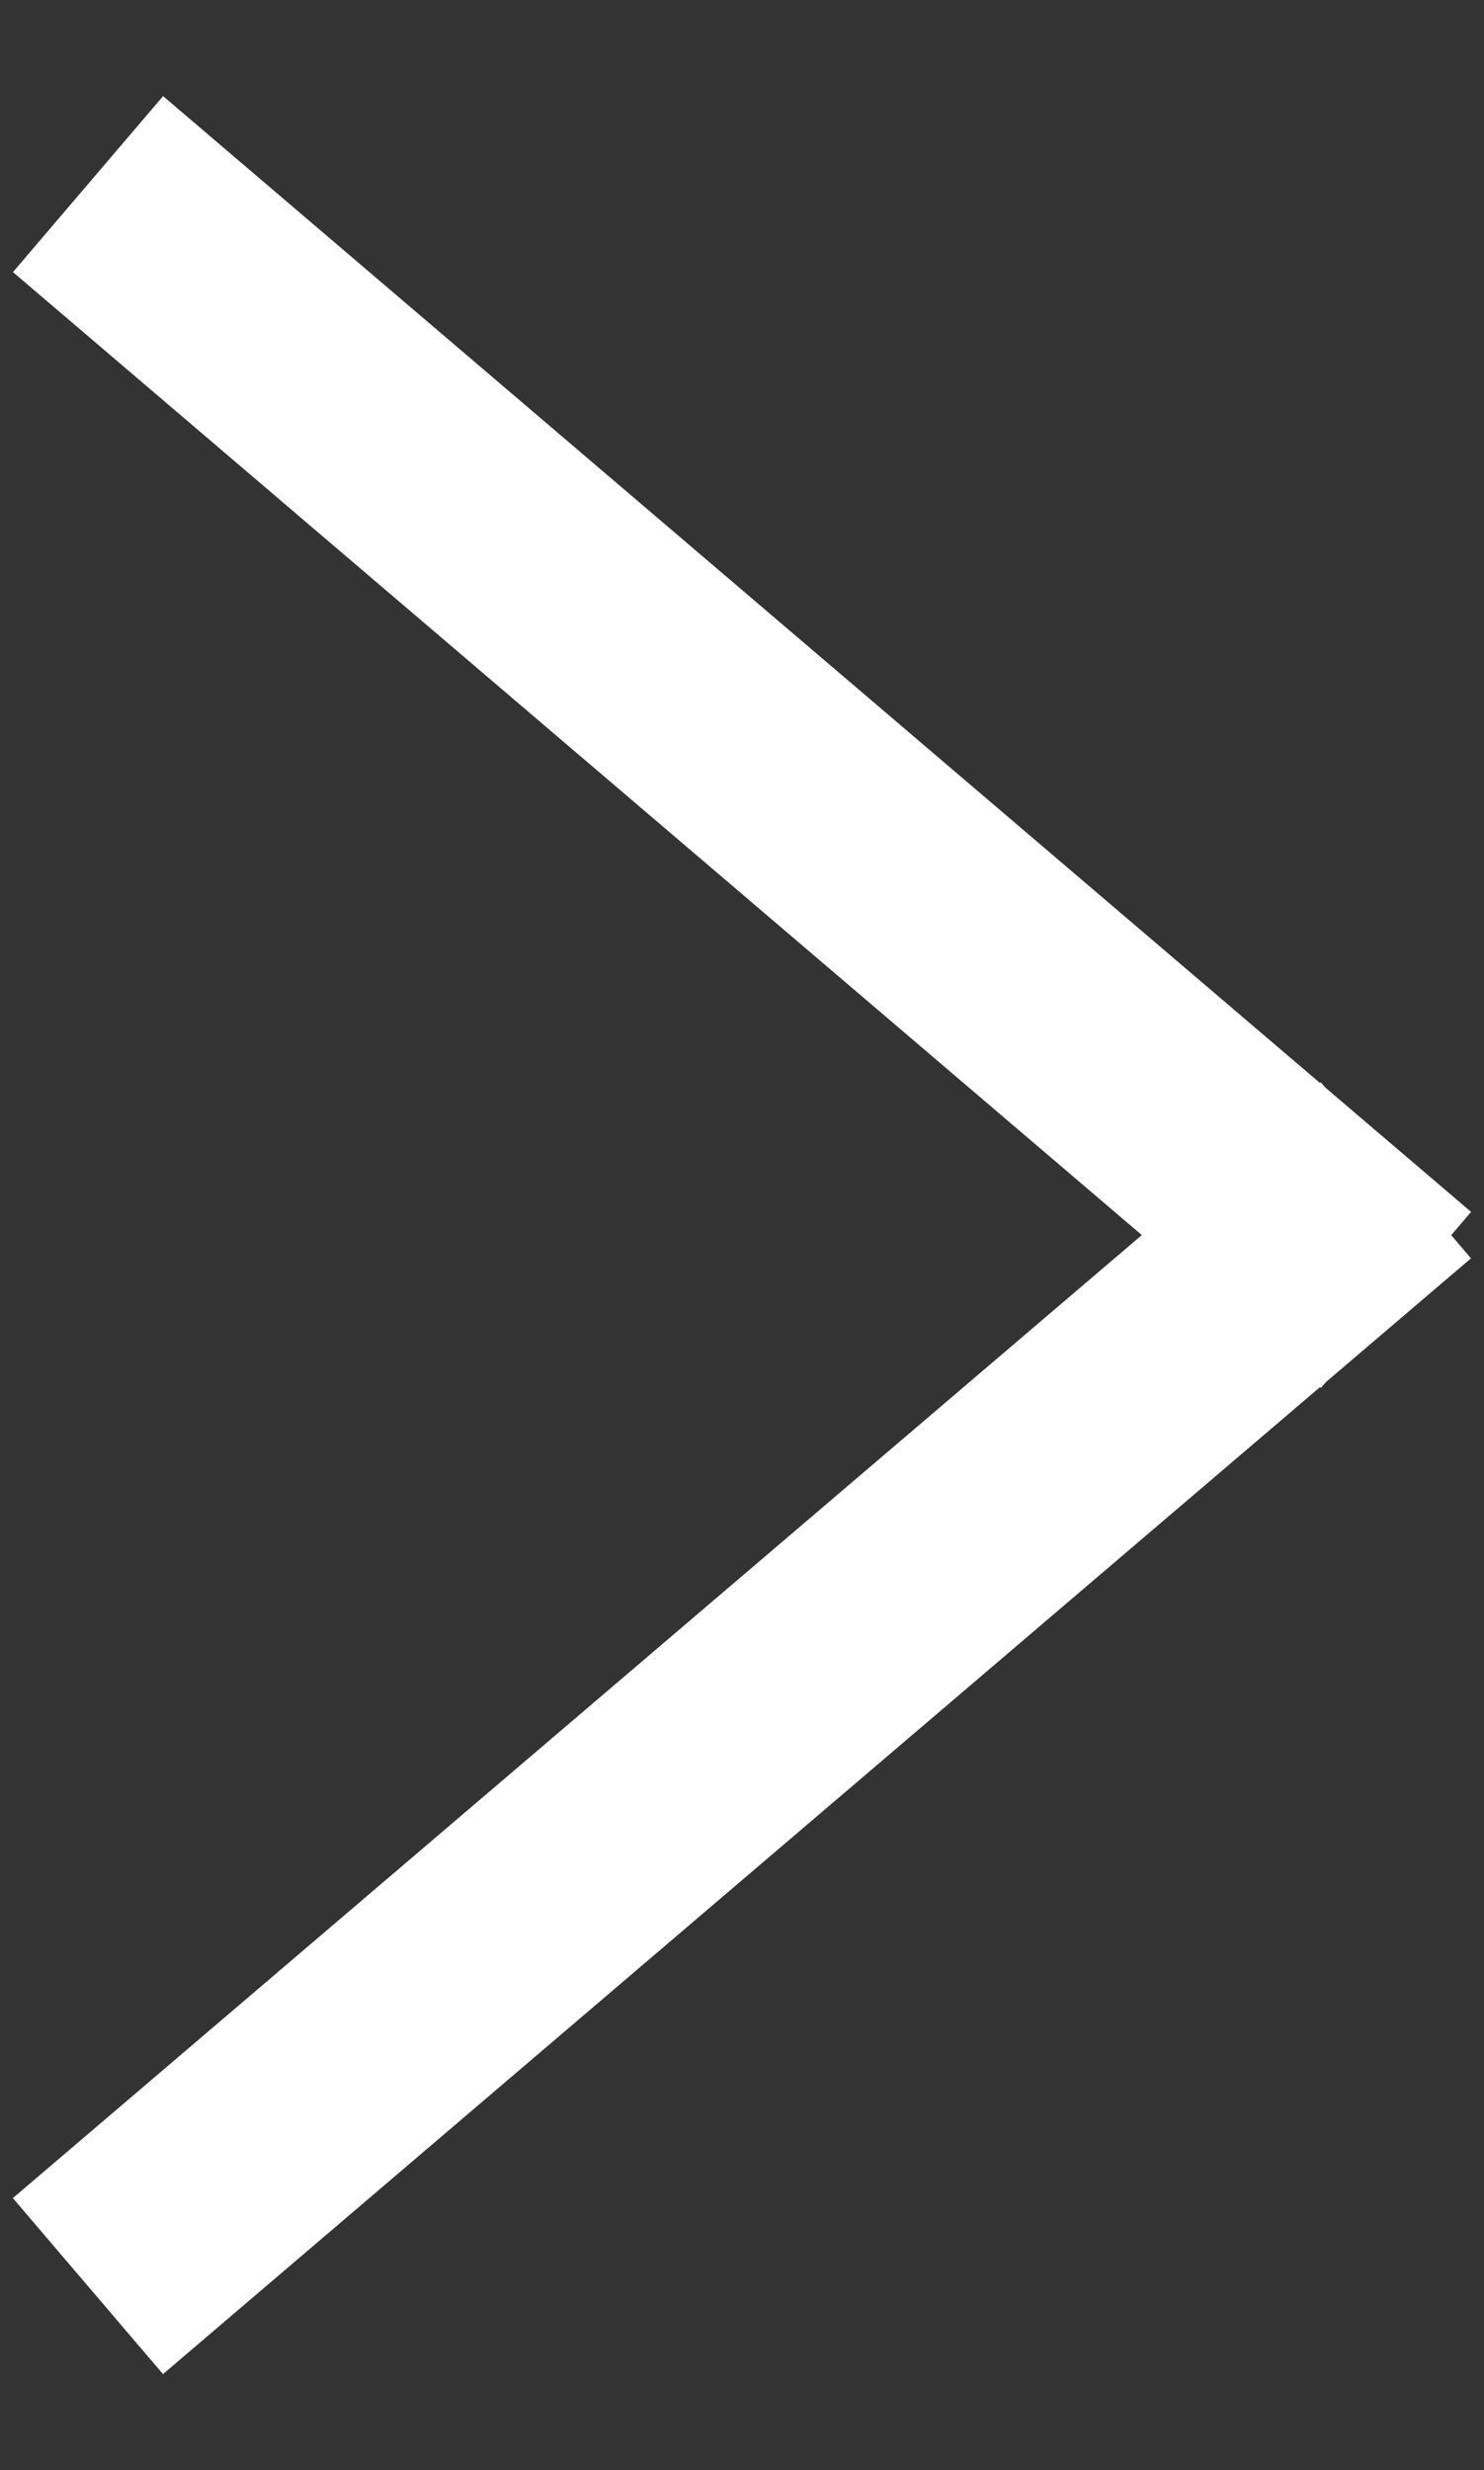 <svg xmlns="http://www.w3.org/2000/svg" width="16.038" height="26.696" viewBox="0 0 16.038 26.696">
  <rect x="0" y="0" width="16.038" height="26.696" fill="#333333" stroke="none"/>
  <g id="Group_9" data-name="Group 9" transform="translate(-596.004 -477.684)">
    <path id="Path_4" data-name="Path 4" d="M0,1.469,18.522,0" transform="translate(597.994 478.635) rotate(45)" fill="none" stroke="#fff" stroke-width="2.5"/>
    <path id="Path_5" data-name="Path 5" d="M0,0,18.522,1.469" transform="translate(611.09 490.332) rotate(135)" fill="none" stroke="#fff" stroke-width="2.5"/>
  </g>
</svg>
